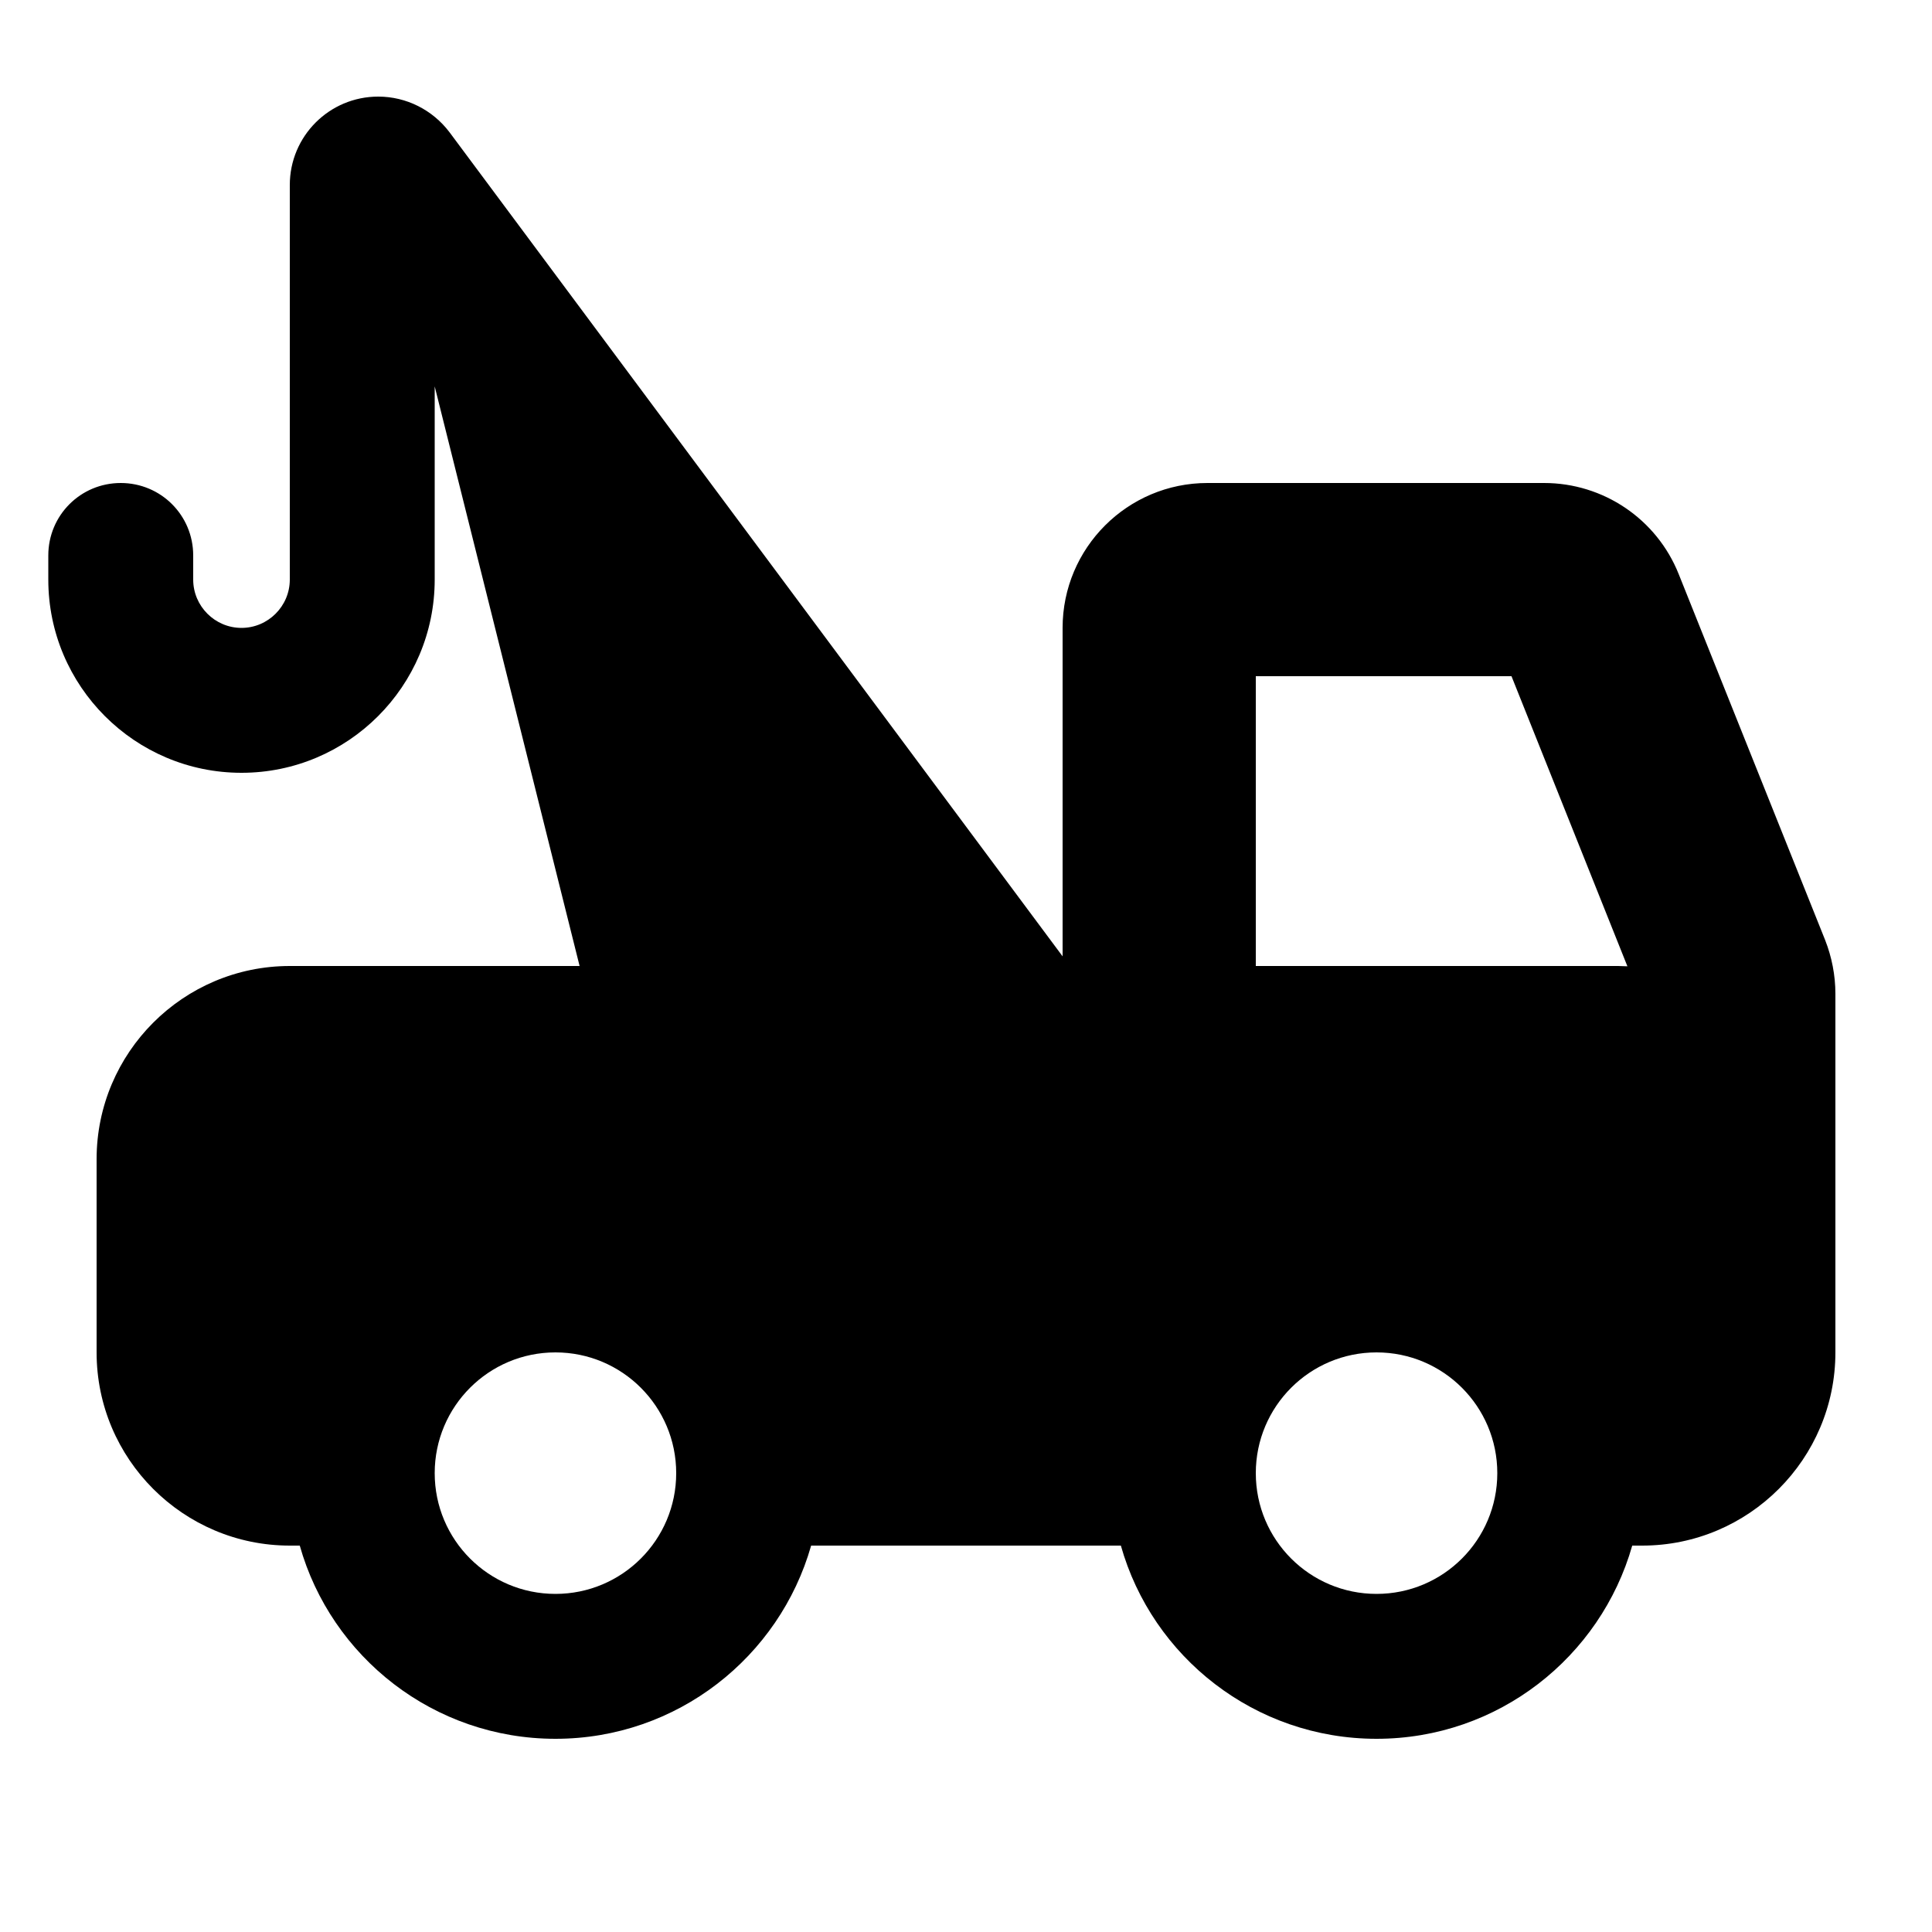 <?xml version="1.0" encoding="UTF-8"?> <svg xmlns="http://www.w3.org/2000/svg" viewBox="0 0 640 640"><path d="M144 128L192 320L96 320C60.7 320 32 348.7 32 384L32 448C32 483.3 60.7 512 96 512L99.3 512C109.7 548.9 143.7 576 184 576C224.3 576 258.2 548.9 268.7 512L371.3 512C381.7 548.9 415.7 576 456 576C496.3 576 530.2 548.9 540.7 512L544 512C579.3 512 608 483.3 608 448L608 329.2C608 323.1 606.8 317 604.6 311.4L556.1 190.2C548.8 171.9 531.1 160 511.5 160L400 160C373.5 160 352 181.5 352 208L352 316.8L148.9 43.8C143.3 36.4 134.6 32 125.3 32C109.1 32 96 45.1 96 61.3L96 192C96 200.8 88.8 208 80 208C71.2 208 64 200.8 64 192L64 184C64 170.7 53.3 160 40 160C26.7 160 16 170.7 16 184L16 192C16 227.3 44.7 256 80 256C115.3 256 144 227.3 144 192L144 128zM536 320L416 320L416 224L500.7 224L539.1 320.1C538.1 320.1 537 320 536 320zM144 488C144 465.9 161.9 448 184 448C206.1 448 224 465.9 224 488C224 510.1 206.1 528 184 528C161.9 528 144 510.1 144 488zM456 448C478.1 448 496 465.9 496 488C496 510.1 478.1 528 456 528C433.9 528 416 510.1 416 488C416 465.9 433.9 448 456 448z"></path></svg> 